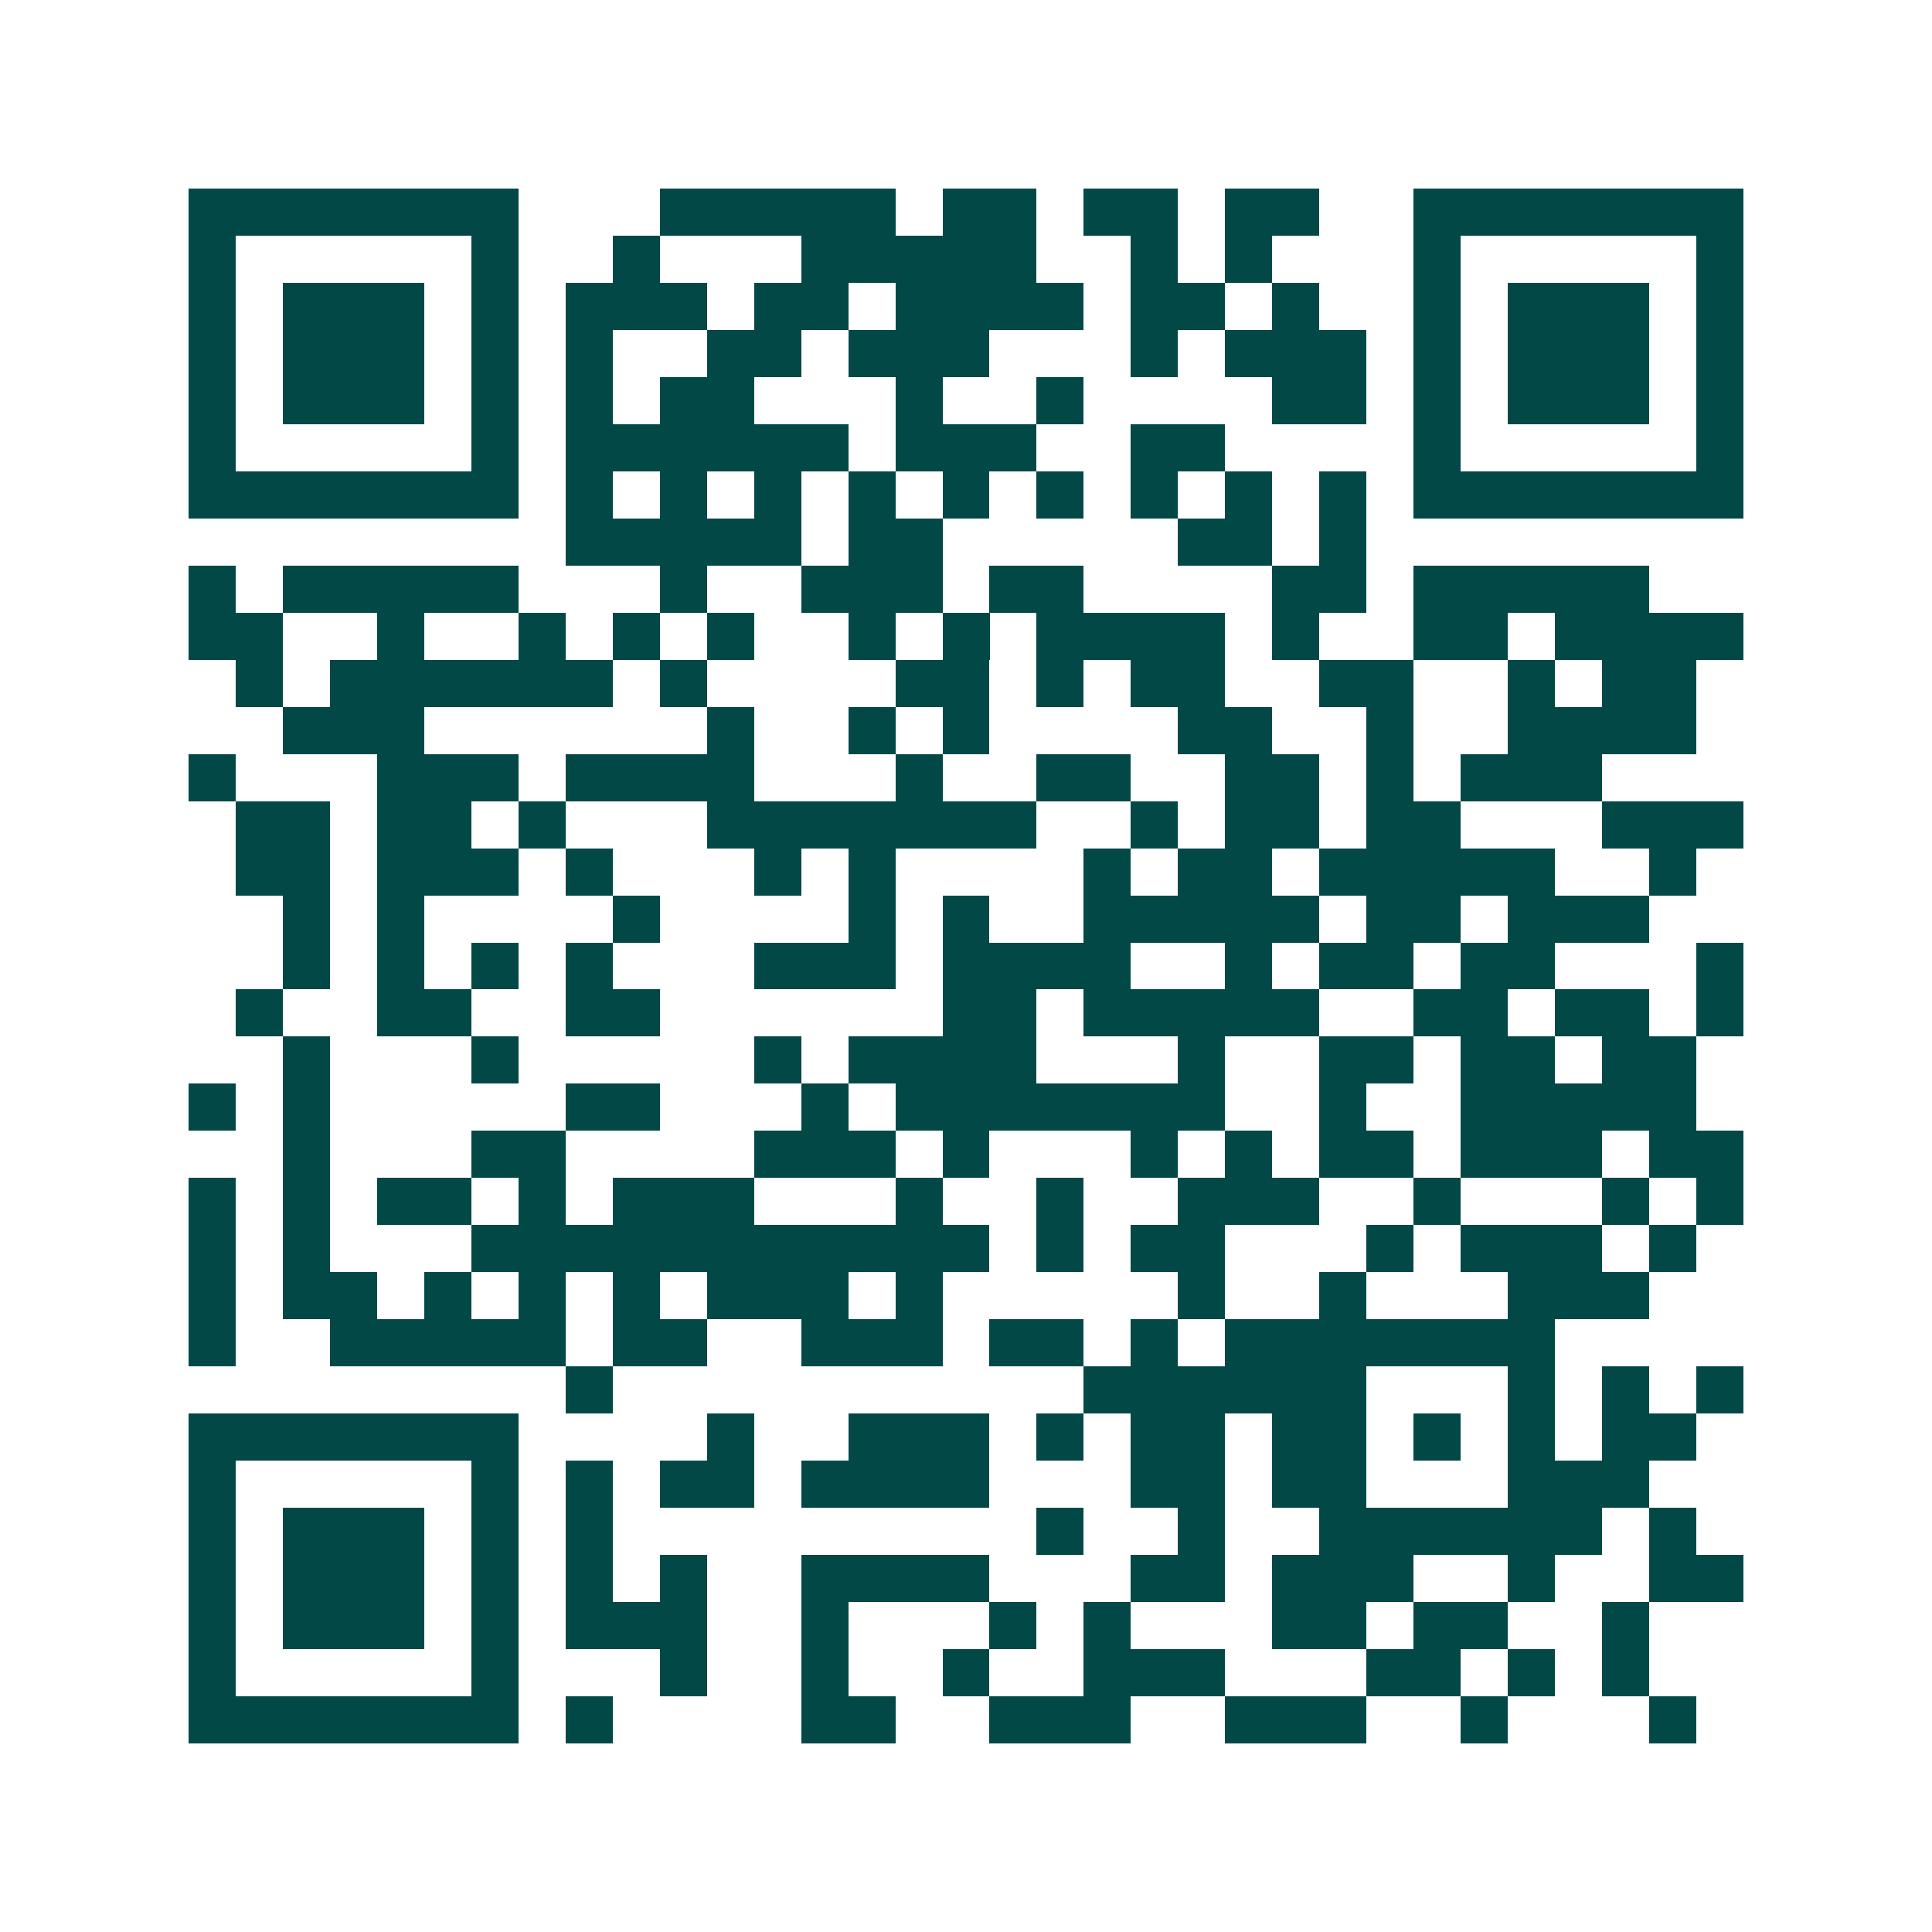 <svg xmlns="http://www.w3.org/2000/svg" width="200" height="200" viewBox="0 0 41 41" shape-rendering="crispEdges"><path fill="#ffffff" d="M0 0h41v41H0z"/><path stroke="#014847" d="M4 4.5h7m3 0h5m1 0h2m1 0h2m1 0h2m2 0h7M4 5.5h1m5 0h1m2 0h1m3 0h5m2 0h1m1 0h1m3 0h1m5 0h1M4 6.5h1m1 0h3m1 0h1m1 0h3m1 0h2m1 0h4m1 0h2m1 0h1m2 0h1m1 0h3m1 0h1M4 7.5h1m1 0h3m1 0h1m1 0h1m2 0h2m1 0h3m3 0h1m1 0h3m1 0h1m1 0h3m1 0h1M4 8.5h1m1 0h3m1 0h1m1 0h1m1 0h2m3 0h1m2 0h1m4 0h2m1 0h1m1 0h3m1 0h1M4 9.5h1m5 0h1m1 0h6m1 0h3m2 0h2m4 0h1m5 0h1M4 10.5h7m1 0h1m1 0h1m1 0h1m1 0h1m1 0h1m1 0h1m1 0h1m1 0h1m1 0h1m1 0h7M12 11.5h5m1 0h2m5 0h2m1 0h1M4 12.5h1m1 0h5m3 0h1m2 0h3m1 0h2m4 0h2m1 0h5M4 13.5h2m2 0h1m2 0h1m1 0h1m1 0h1m2 0h1m1 0h1m1 0h4m1 0h1m2 0h2m1 0h4M5 14.5h1m1 0h6m1 0h1m4 0h2m1 0h1m1 0h2m2 0h2m2 0h1m1 0h2M6 15.5h3m6 0h1m2 0h1m1 0h1m4 0h2m2 0h1m2 0h4M4 16.5h1m3 0h3m1 0h4m3 0h1m2 0h2m2 0h2m1 0h1m1 0h3M5 17.5h2m1 0h2m1 0h1m3 0h7m2 0h1m1 0h2m1 0h2m3 0h3M5 18.5h2m1 0h3m1 0h1m3 0h1m1 0h1m4 0h1m1 0h2m1 0h5m2 0h1M6 19.5h1m1 0h1m4 0h1m4 0h1m1 0h1m2 0h5m1 0h2m1 0h3M6 20.5h1m1 0h1m1 0h1m1 0h1m3 0h3m1 0h4m2 0h1m1 0h2m1 0h2m3 0h1M5 21.5h1m2 0h2m2 0h2m6 0h2m1 0h5m2 0h2m1 0h2m1 0h1M6 22.5h1m3 0h1m5 0h1m1 0h4m3 0h1m2 0h2m1 0h2m1 0h2M4 23.5h1m1 0h1m5 0h2m3 0h1m1 0h7m2 0h1m2 0h5M6 24.5h1m3 0h2m4 0h3m1 0h1m3 0h1m1 0h1m1 0h2m1 0h3m1 0h2M4 25.5h1m1 0h1m1 0h2m1 0h1m1 0h3m3 0h1m2 0h1m2 0h3m2 0h1m3 0h1m1 0h1M4 26.5h1m1 0h1m3 0h11m1 0h1m1 0h2m3 0h1m1 0h3m1 0h1M4 27.5h1m1 0h2m1 0h1m1 0h1m1 0h1m1 0h3m1 0h1m5 0h1m2 0h1m3 0h3M4 28.5h1m2 0h5m1 0h2m2 0h3m1 0h2m1 0h1m1 0h7M12 29.5h1m10 0h6m3 0h1m1 0h1m1 0h1M4 30.5h7m4 0h1m2 0h3m1 0h1m1 0h2m1 0h2m1 0h1m1 0h1m1 0h2M4 31.5h1m5 0h1m1 0h1m1 0h2m1 0h4m3 0h2m1 0h2m3 0h3M4 32.5h1m1 0h3m1 0h1m1 0h1m9 0h1m2 0h1m2 0h6m1 0h1M4 33.5h1m1 0h3m1 0h1m1 0h1m1 0h1m2 0h4m3 0h2m1 0h3m2 0h1m2 0h2M4 34.5h1m1 0h3m1 0h1m1 0h3m2 0h1m3 0h1m1 0h1m3 0h2m1 0h2m2 0h1M4 35.5h1m5 0h1m3 0h1m2 0h1m2 0h1m2 0h3m3 0h2m1 0h1m1 0h1M4 36.5h7m1 0h1m4 0h2m2 0h3m2 0h3m2 0h1m3 0h1"/></svg>
